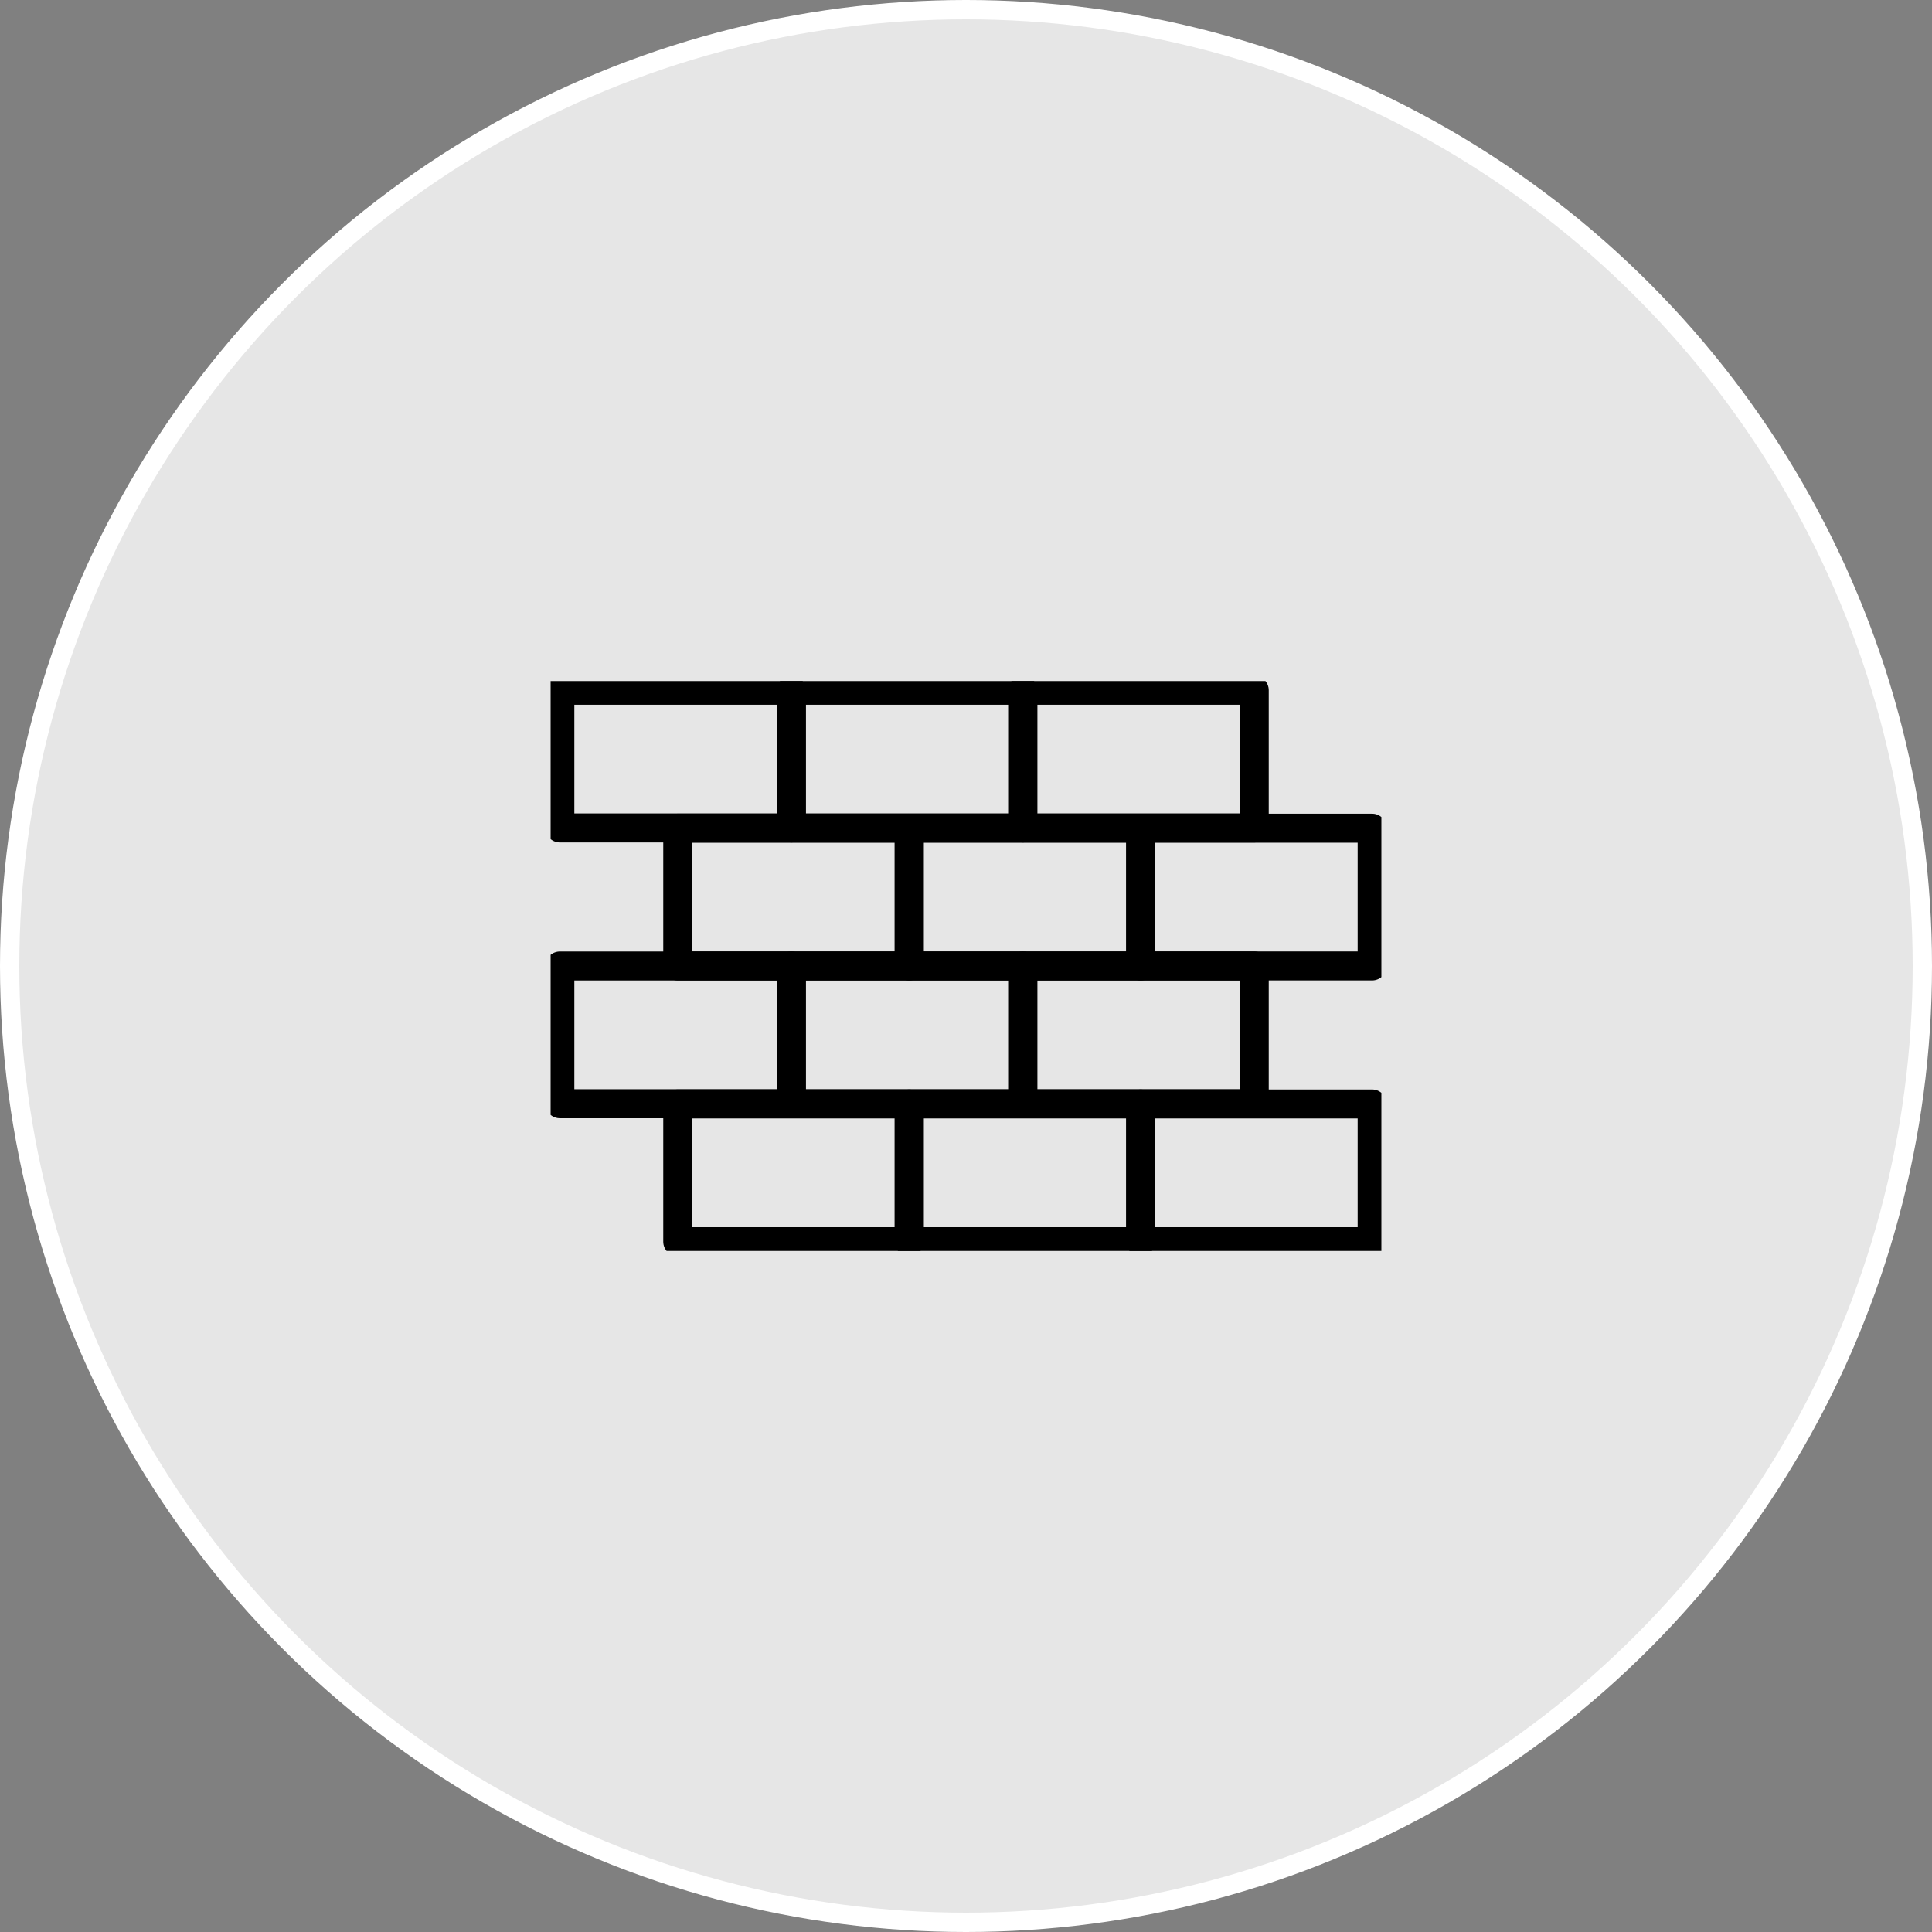 <svg width="200" height="200" viewBox="0 0 200 200" fill="none" xmlns="http://www.w3.org/2000/svg">
<rect x="0" y="0" width="200" height="200" fill="#808080" stroke="none"/>
<circle cx="100" cy="100" r="99" fill="white" fill-opacity="0.8" stroke="white" stroke-width="2"/>
<g clip-path="url(#clip0_2124_584)">
<path d="M94.122 114.283H70.16V128.541H94.122V114.283Z" stroke="black" stroke-width="3" stroke-linecap="round" stroke-linejoin="round"/>
<path d="M118.083 114.283H94.121V128.541H118.083V114.283Z" stroke="black" stroke-width="3" stroke-linecap="round" stroke-linejoin="round"/>
<path d="M142.044 114.283H118.083V128.541H142.044V114.283Z" stroke="black" stroke-width="3" stroke-linecap="round" stroke-linejoin="round"/>
<path d="M81.918 100H57.956V114.258H81.918V100Z" stroke="black" stroke-width="3" stroke-linecap="round" stroke-linejoin="round"/>
<path d="M105.878 100H81.917V114.258H105.878V100Z" stroke="black" stroke-width="3" stroke-linecap="round" stroke-linejoin="round"/>
<path d="M129.84 100H105.879V114.258H129.84V100Z" stroke="black" stroke-width="3" stroke-linecap="round" stroke-linejoin="round"/>
<path d="M94.122 85.736H70.16V99.994H94.122V85.736Z" stroke="black" stroke-width="3" stroke-linecap="round" stroke-linejoin="round"/>
<path d="M118.083 85.736H94.121V99.994H118.083V85.736Z" stroke="black" stroke-width="3" stroke-linecap="round" stroke-linejoin="round"/>
<path d="M142.044 85.736H118.083V99.994H142.044V85.736Z" stroke="black" stroke-width="3" stroke-linecap="round" stroke-linejoin="round"/>
<path d="M81.918 71.453H57.956V85.71H81.918V71.453Z" stroke="black" stroke-width="3" stroke-linecap="round" stroke-linejoin="round"/>
<path d="M105.878 71.453H81.917V85.71H105.878V71.453Z" stroke="black" stroke-width="3" stroke-linecap="round" stroke-linejoin="round"/>
<path d="M129.84 71.453H105.879V85.71H129.84V71.453Z" stroke="black" stroke-width="3" stroke-linecap="round" stroke-linejoin="round"/>
</g>
<defs>
<clipPath id="clip0_2124_584">
<rect width="86" height="59" fill="white" transform="translate(57 70.5)"/>
</clipPath>
</defs>
</svg>
